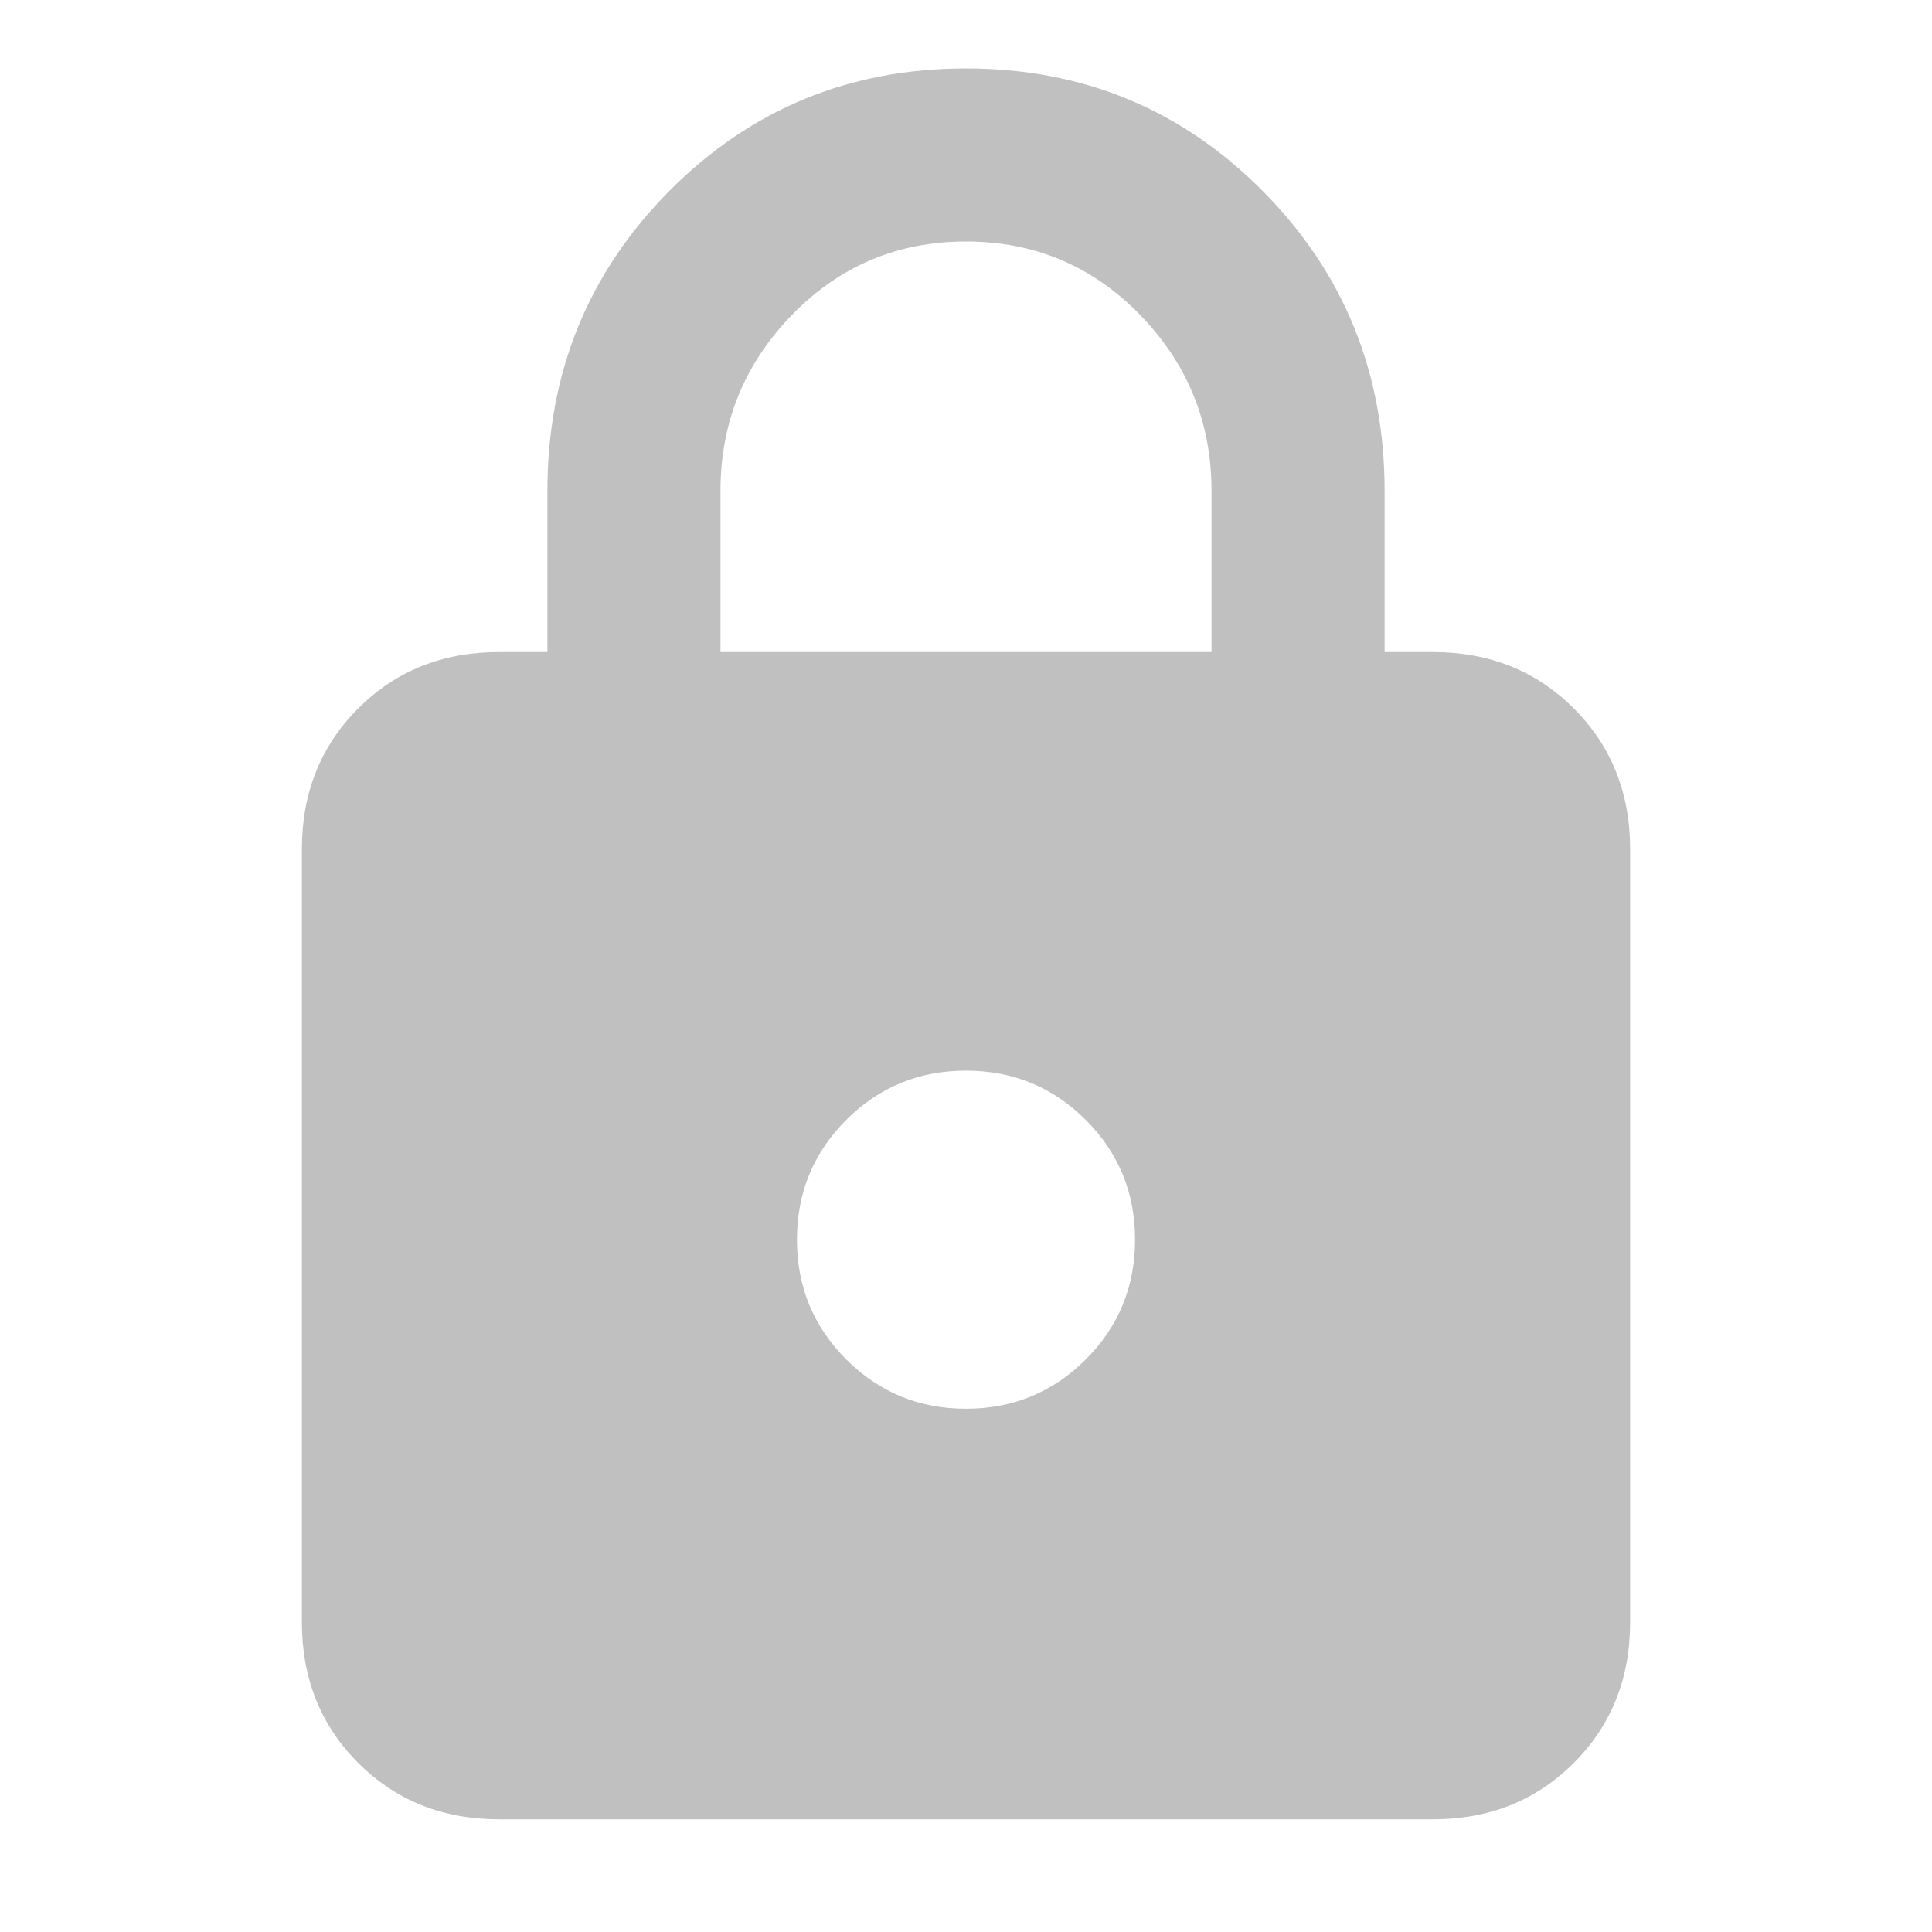 <?xml version="1.0" encoding="UTF-8"?> <svg xmlns="http://www.w3.org/2000/svg" width="72" height="72" viewBox="0 0 72 72" fill="none"> <path d="M18.6 67.8C16.5 67.8 14.75 67.1 13.35 65.7C11.95 64.3 11.25 62.55 11.25 60.45V31.65C11.25 29.55 11.95 27.8 13.35 26.4C14.75 25 16.5 24.3 18.6 24.3H20.4V18.3C20.4 13.9 21.912 10.175 24.936 7.125C27.962 4.075 31.65 2.55 36 2.55C40.35 2.55 44.038 4.075 47.064 7.125C50.088 10.175 51.6 13.9 51.6 18.3V24.3H53.4C55.5 24.3 57.25 25 58.65 26.4C60.05 27.8 60.75 29.55 60.75 31.65V60.45C60.75 62.55 60.05 64.3 58.65 65.7C57.25 67.1 55.5 67.8 53.4 67.8H18.6ZM36 52.5C37.75 52.5 39.238 51.887 40.464 50.661C41.688 49.437 42.3 47.95 42.3 46.2C42.3 44.45 41.688 42.962 40.464 41.736C39.238 40.512 37.75 39.9 36 39.9C34.25 39.9 32.762 40.512 31.536 41.736C30.312 42.962 29.7 44.45 29.7 46.2C29.7 47.95 30.312 49.437 31.536 50.661C32.762 51.887 34.25 52.5 36 52.5ZM26.85 24.3H45.15V18.3C45.15 15.75 44.263 13.562 42.489 11.736C40.713 9.912 38.55 9 36 9C33.45 9 31.288 9.912 29.514 11.736C27.738 13.562 26.85 15.75 26.85 18.3V24.3Z" fill="#C0C0C0"></path> </svg> 